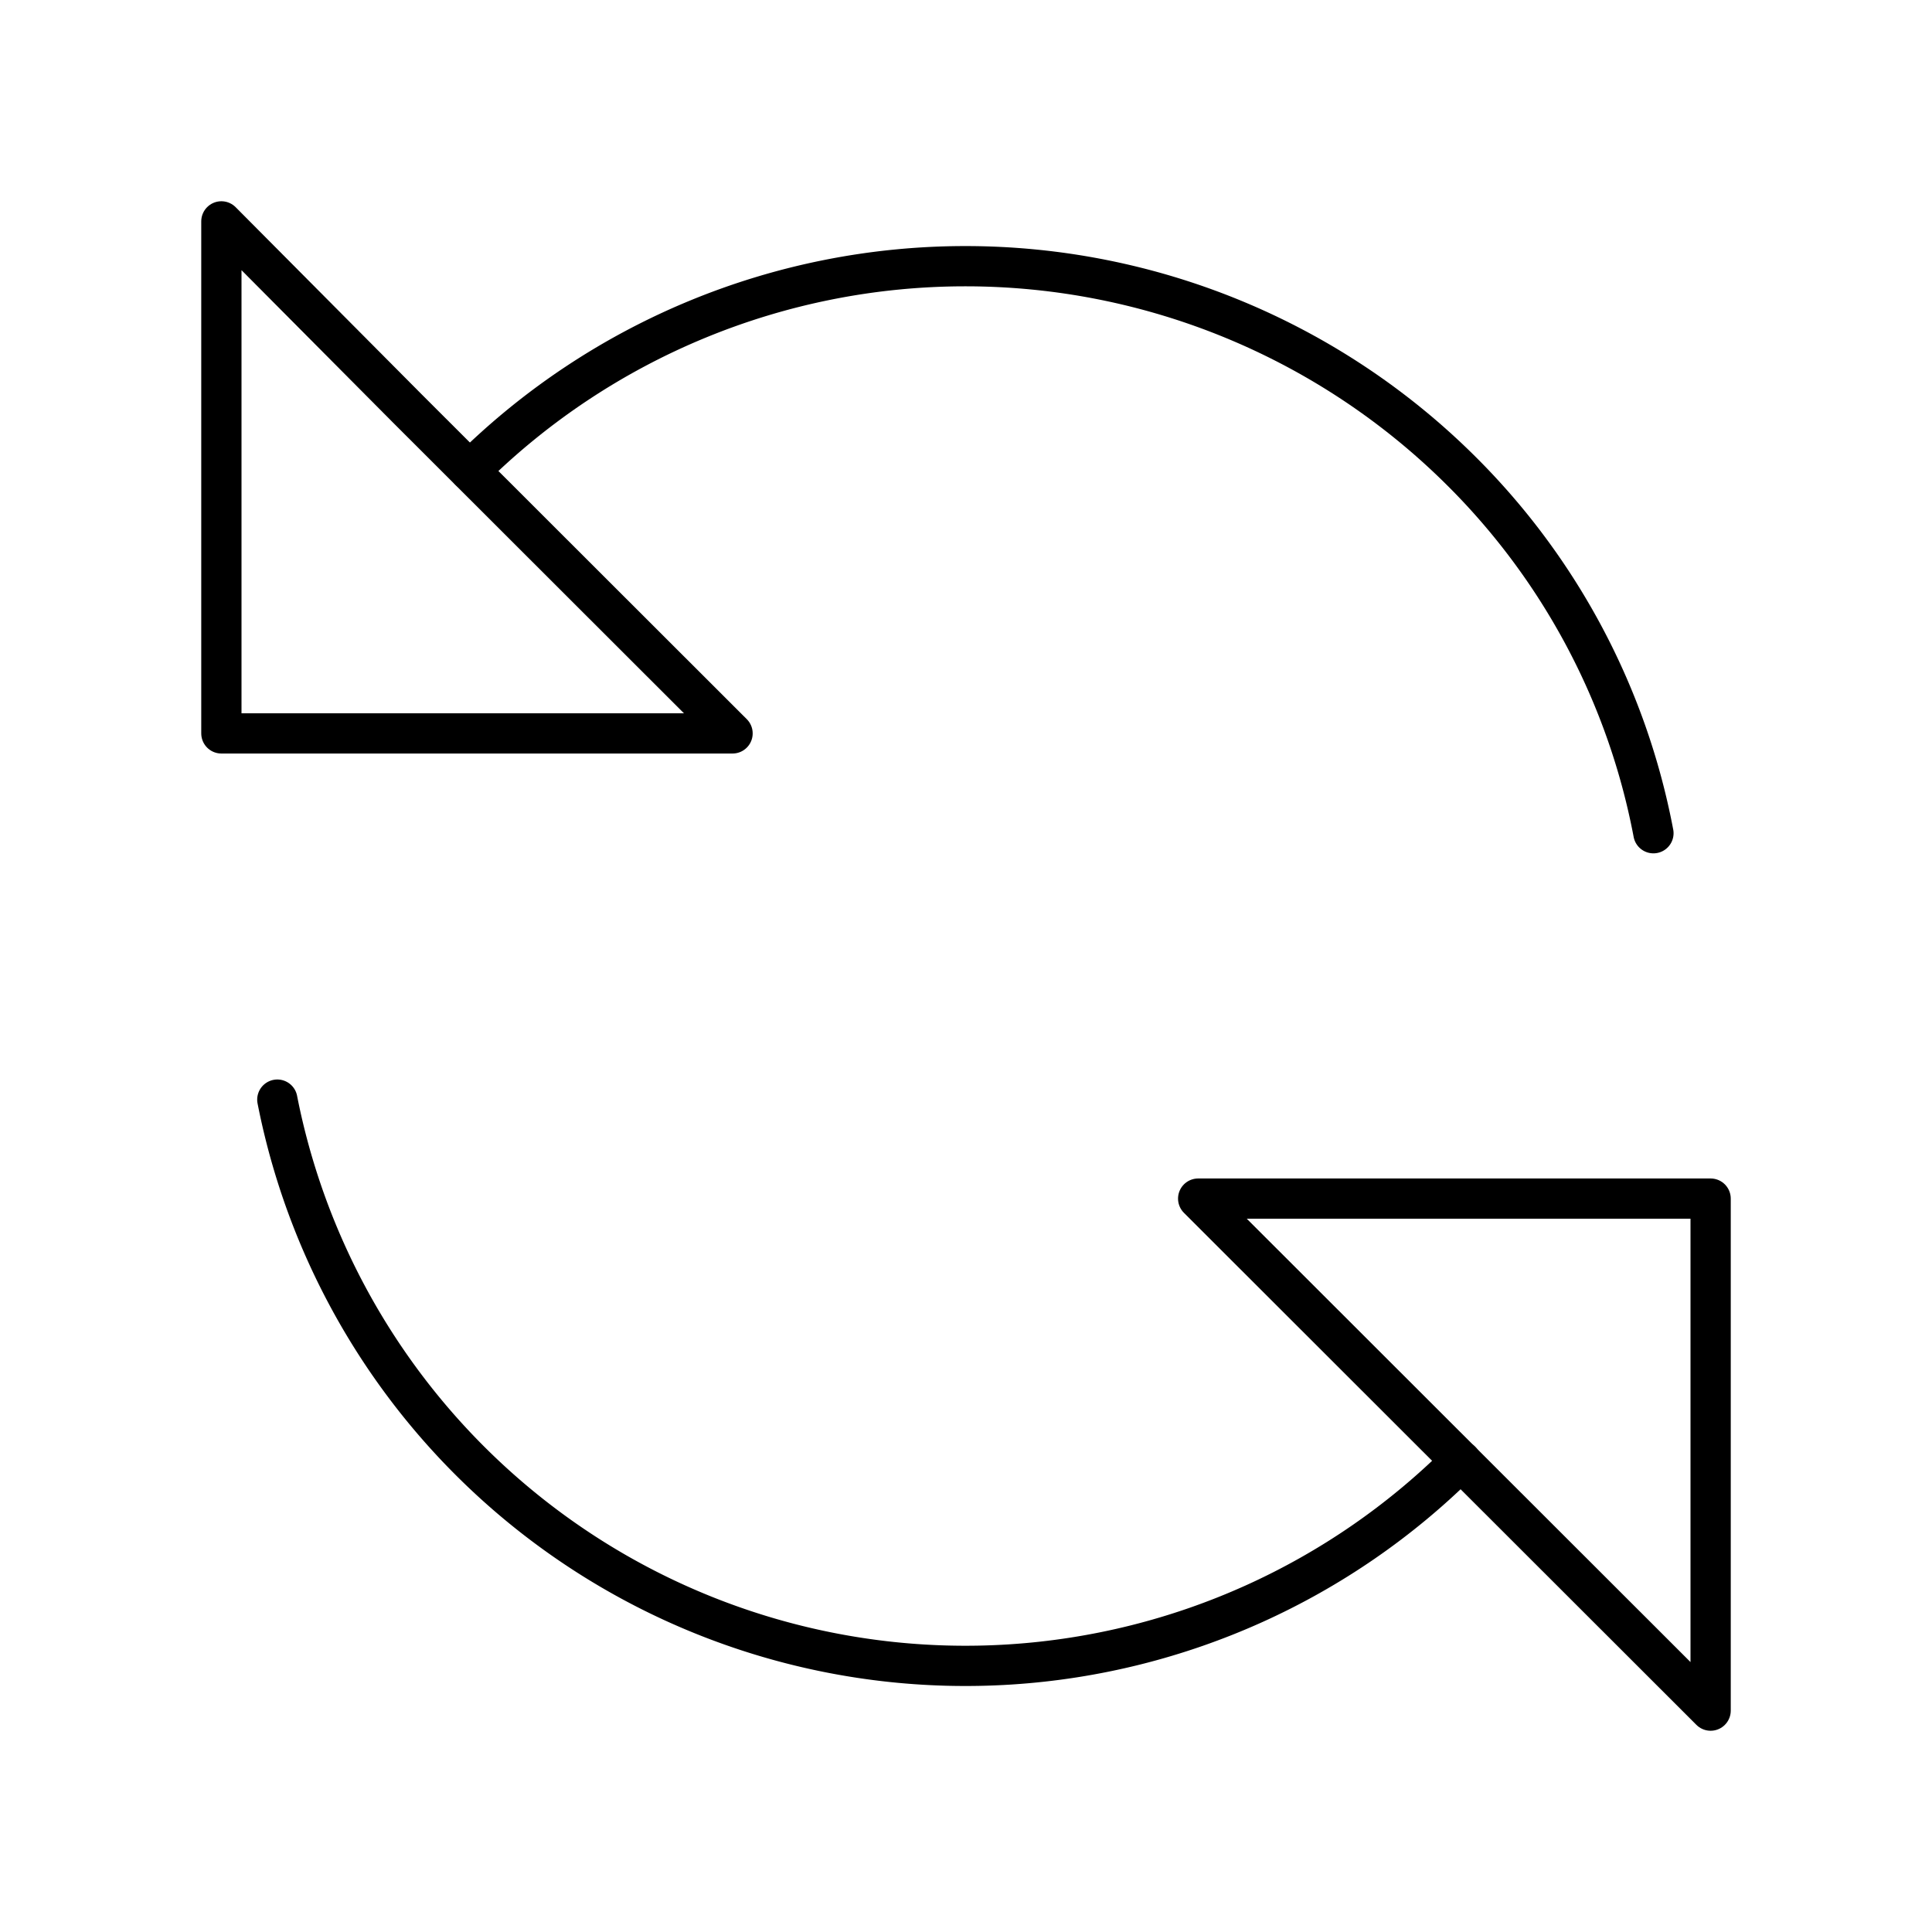 <?xml version="1.0" encoding="utf-8"?>
<svg width="800px" height="800px" viewBox="0 0 48 48" xmlns="http://www.w3.org/2000/svg"><defs><style>.a{fill:none;stroke:#000000;stroke-linecap:round;stroke-linejoin:round;}</style></defs><path class="a" d="M41.079,20.701a17.205,17.205,0,0,0-4.782-9.008,17.461,17.461,0,0,0-24.624,0"/><path class="a" d="M6.89,27.32a17.423,17.423,0,0,0,29.406,8.976"/><polygon class="a" points="10.121 10.149 13.579 13.604 18.2 18.221 5.5 18.221 5.5 5.5 10.121 10.149"/><polygon class="a" points="34.421 34.428 29.768 29.779 42.5 29.779 42.5 42.5 37.879 37.883 34.421 34.428"/></svg>